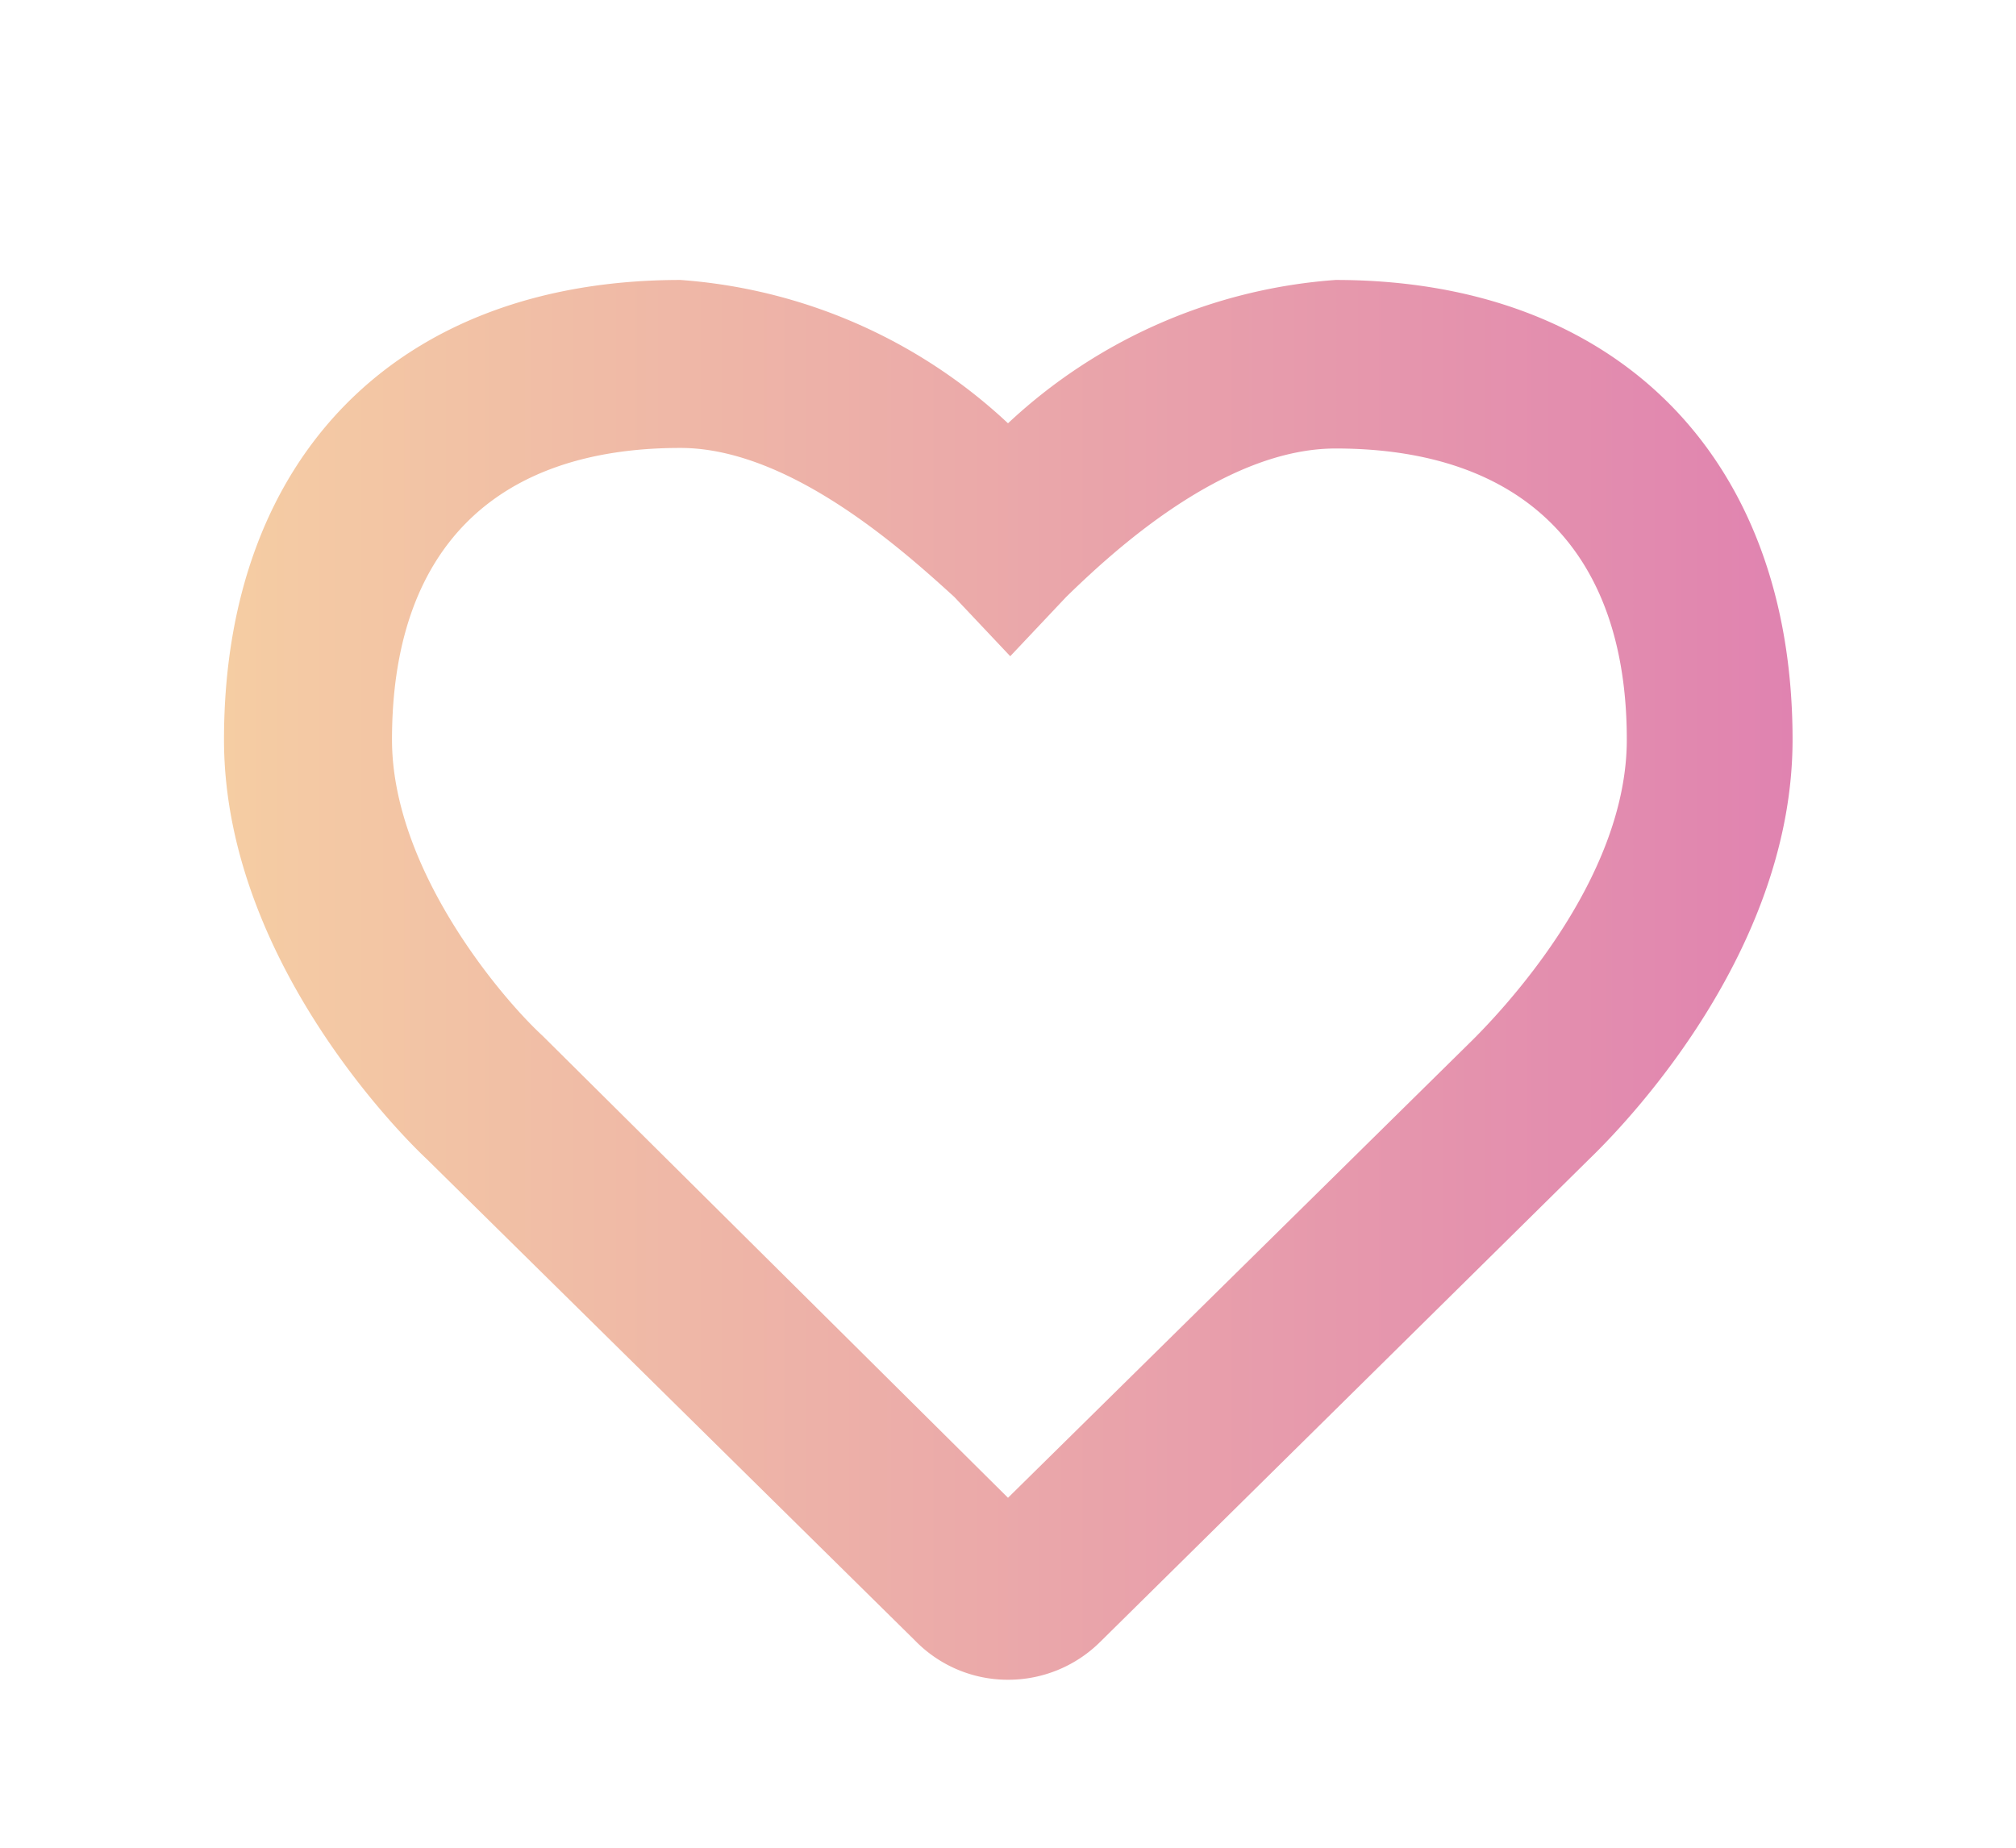 <svg id="Layer_1" data-name="Layer 1" xmlns="http://www.w3.org/2000/svg" xmlns:xlink="http://www.w3.org/1999/xlink" viewBox="0 0 36 33"><defs><style>.cls-1{fill:url(#New_Gradient_Swatch_copy);}</style><linearGradient id="New_Gradient_Swatch_copy" x1="3.99" y1="17.5" x2="32.01" y2="17.5" gradientUnits="userSpaceOnUse"><stop offset="0" stop-color="#f5cda3"/><stop offset="1" stop-color="#e083b0"/></linearGradient></defs><title>wishlist 36x33 for product</title><path class="cls-1" d="M18,30a2.31,2.31,0,0,1-1.66-.7L7.62,20.7h0S4,17.38,4,13.21C4,8.15,7.12,5,12.15,5A9.56,9.56,0,0,1,18,7.56,9.56,9.56,0,0,1,23.85,5c5,0,8.16,3.15,8.16,8.21,0,3.65-2.77,6.66-3.63,7.49l-8.73,8.62A2.33,2.33,0,0,1,18,30Zm-.42-2.84,0,0Zm.82,0h0ZM12.15,8C8.8,8,7,9.85,7,13.21c0,2.3,1.94,4.6,2.69,5.29L18,26.75l8.3-8.18c.48-.48,2.75-2.83,2.75-5.36,0-3.36-1.85-5.2-5.2-5.2-2,0-4,1.86-4.81,2.65l-1,1.06-1-1.06C16.17,9.87,14.12,8,12.15,8Z"/></svg>